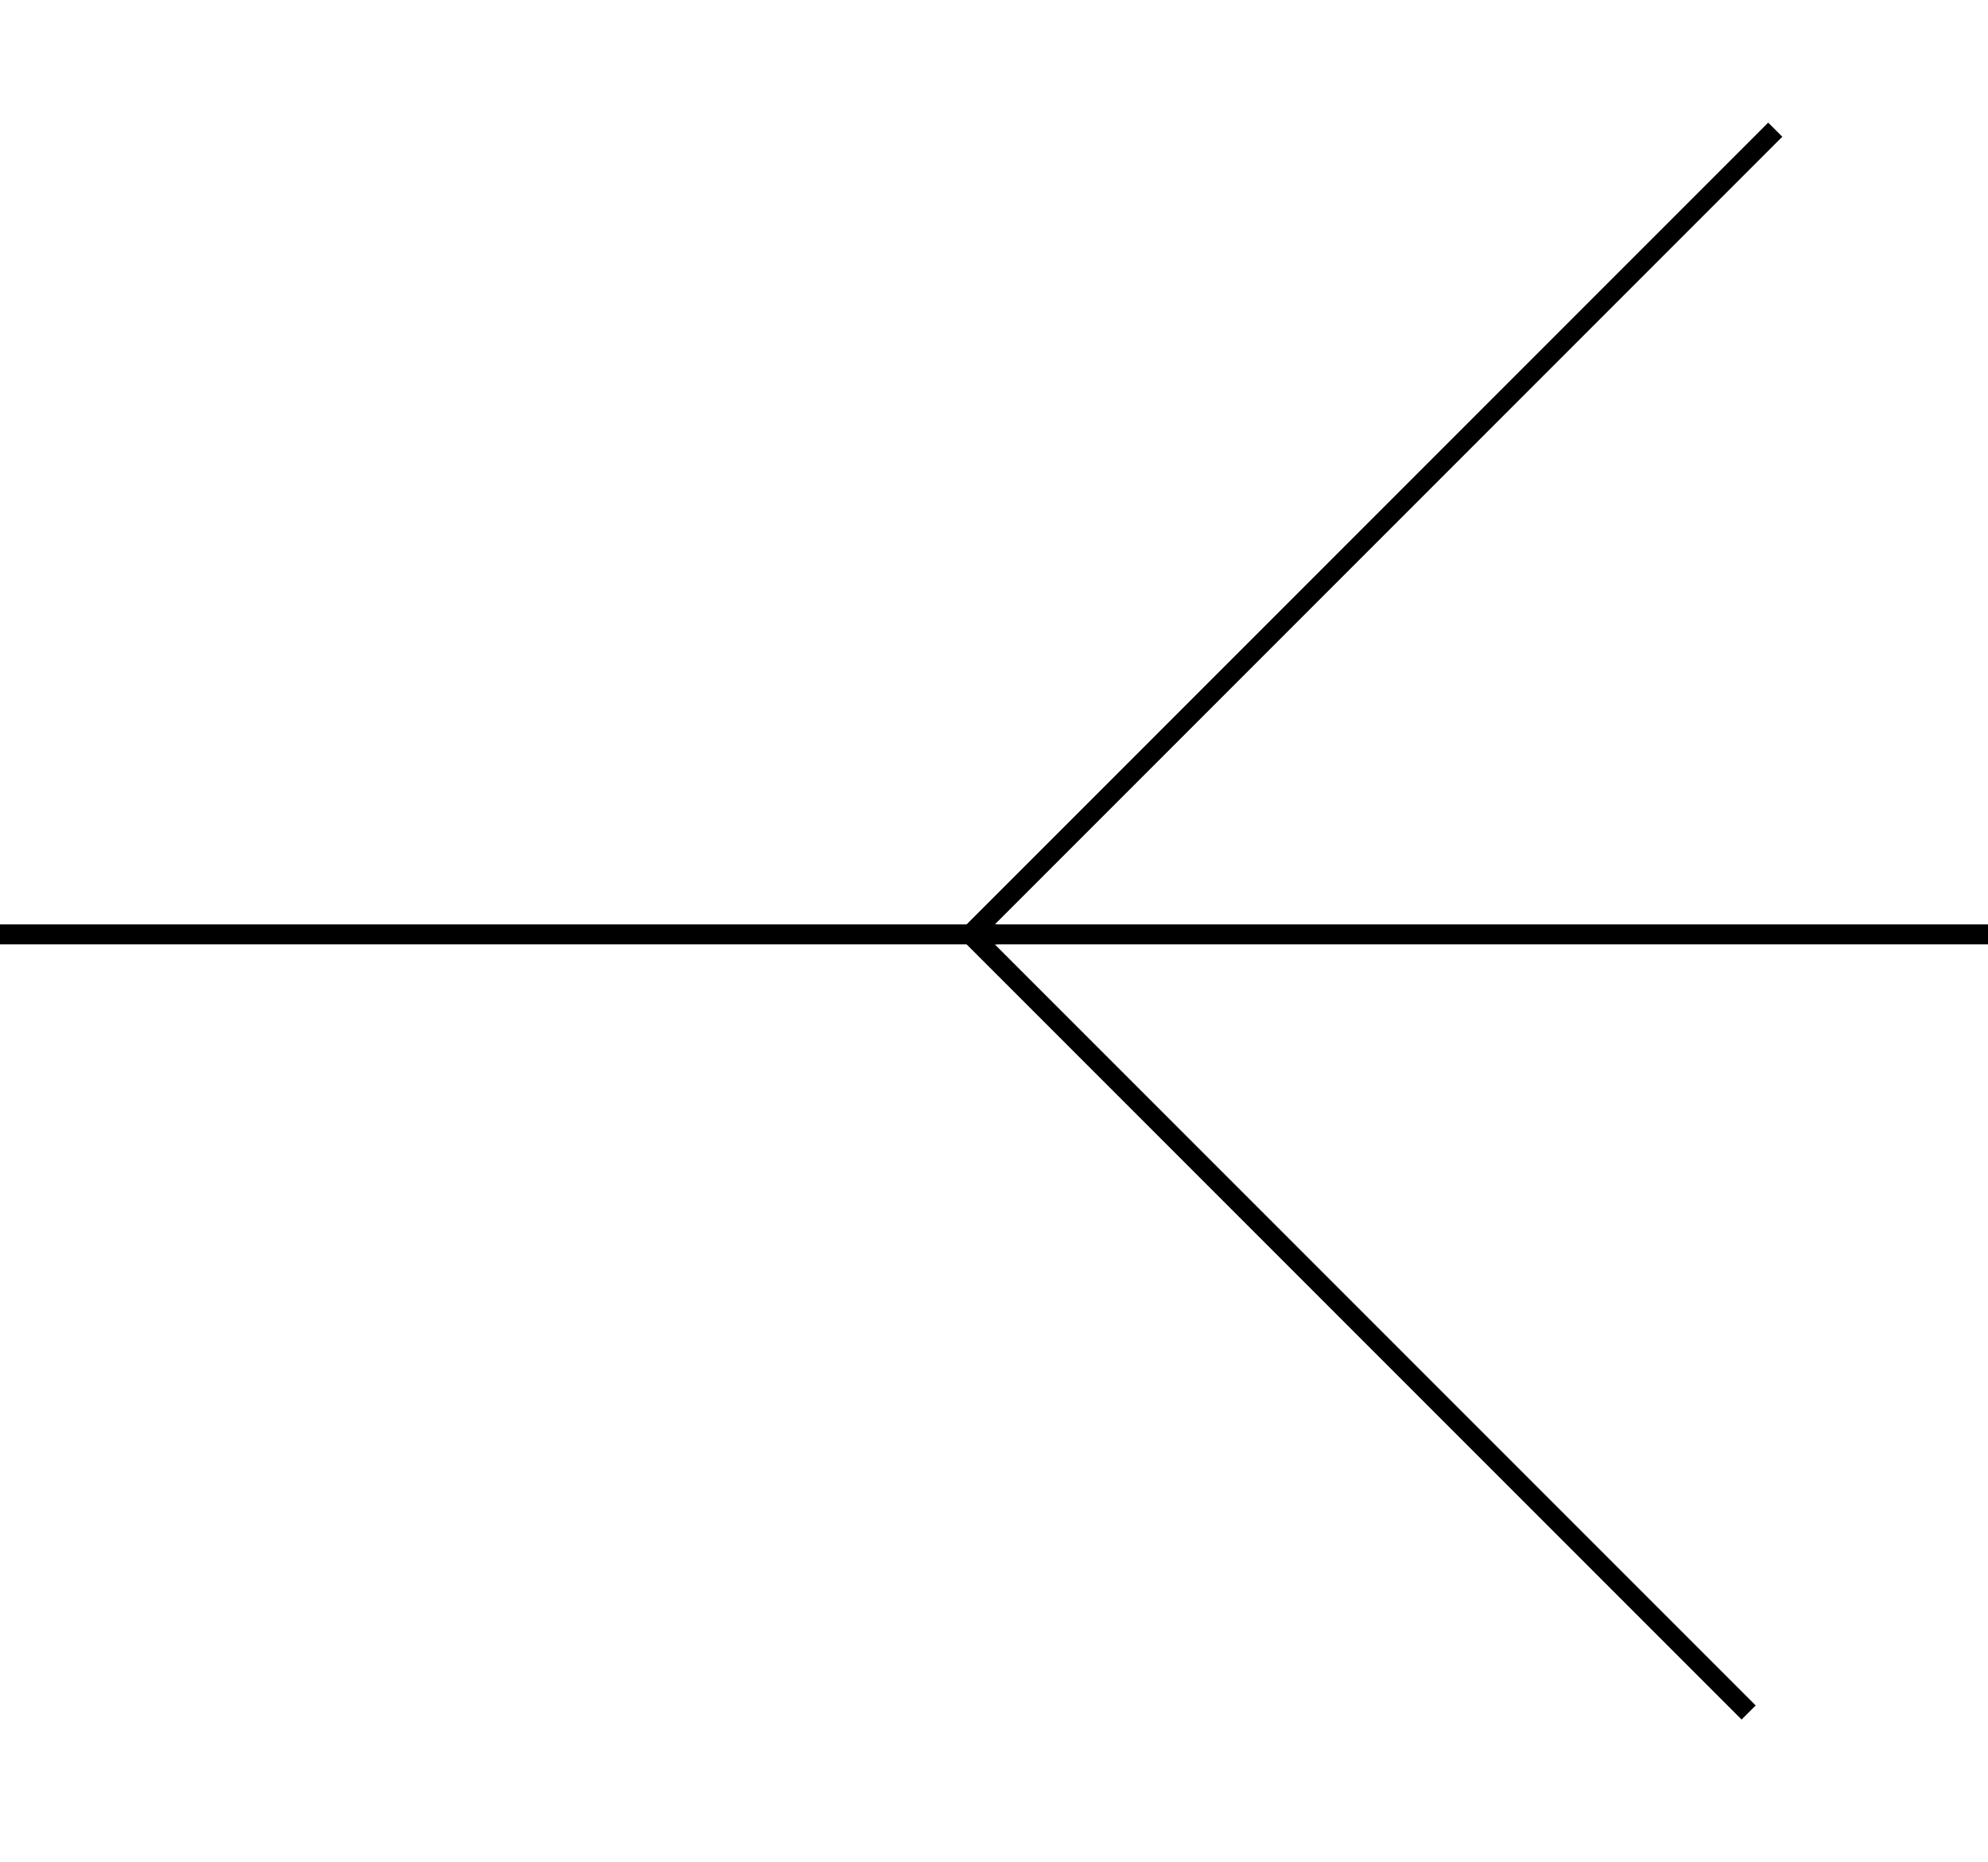 <svg xmlns="http://www.w3.org/2000/svg" viewBox="0 0 299 280">
  <defs>
    <style>
      .cls-1, .cls-3 {
        fill: none;
      }

      .cls-1 {
        stroke: #000;
        stroke-width: 3px;
      }

      .cls-2 {
        stroke: none;
      }
    </style>
  </defs>
  <g id="share" transform="translate(-574.5 -2066)">
    <g id="Ellipse_16" data-name="Ellipse 16" class="cls-1" transform="translate(596 2079)">
      <circle class="cls-2 primary-shape" cx="127" cy="127" r="127"/>
    </g>
    <line id="Ligne_37" data-name="Ligne 37" class="cls-1" x2="150" transform="translate(574.5 2206.5)"/>
    <line id="Ligne_38" data-name="Ligne 38" class="cls-1" x1="121" y2="121" transform="translate(720.5 2085.5)"/>
    <line id="Ligne_42" data-name="Ligne 42" class="cls-1" x1="117" y1="117" transform="translate(720.5 2206.5)"/>
    <line id="Ligne_40" data-name="Ligne 40" class="cls-1" x1="153" transform="translate(720.5 2206.5)"/>
  </g>
</svg>
